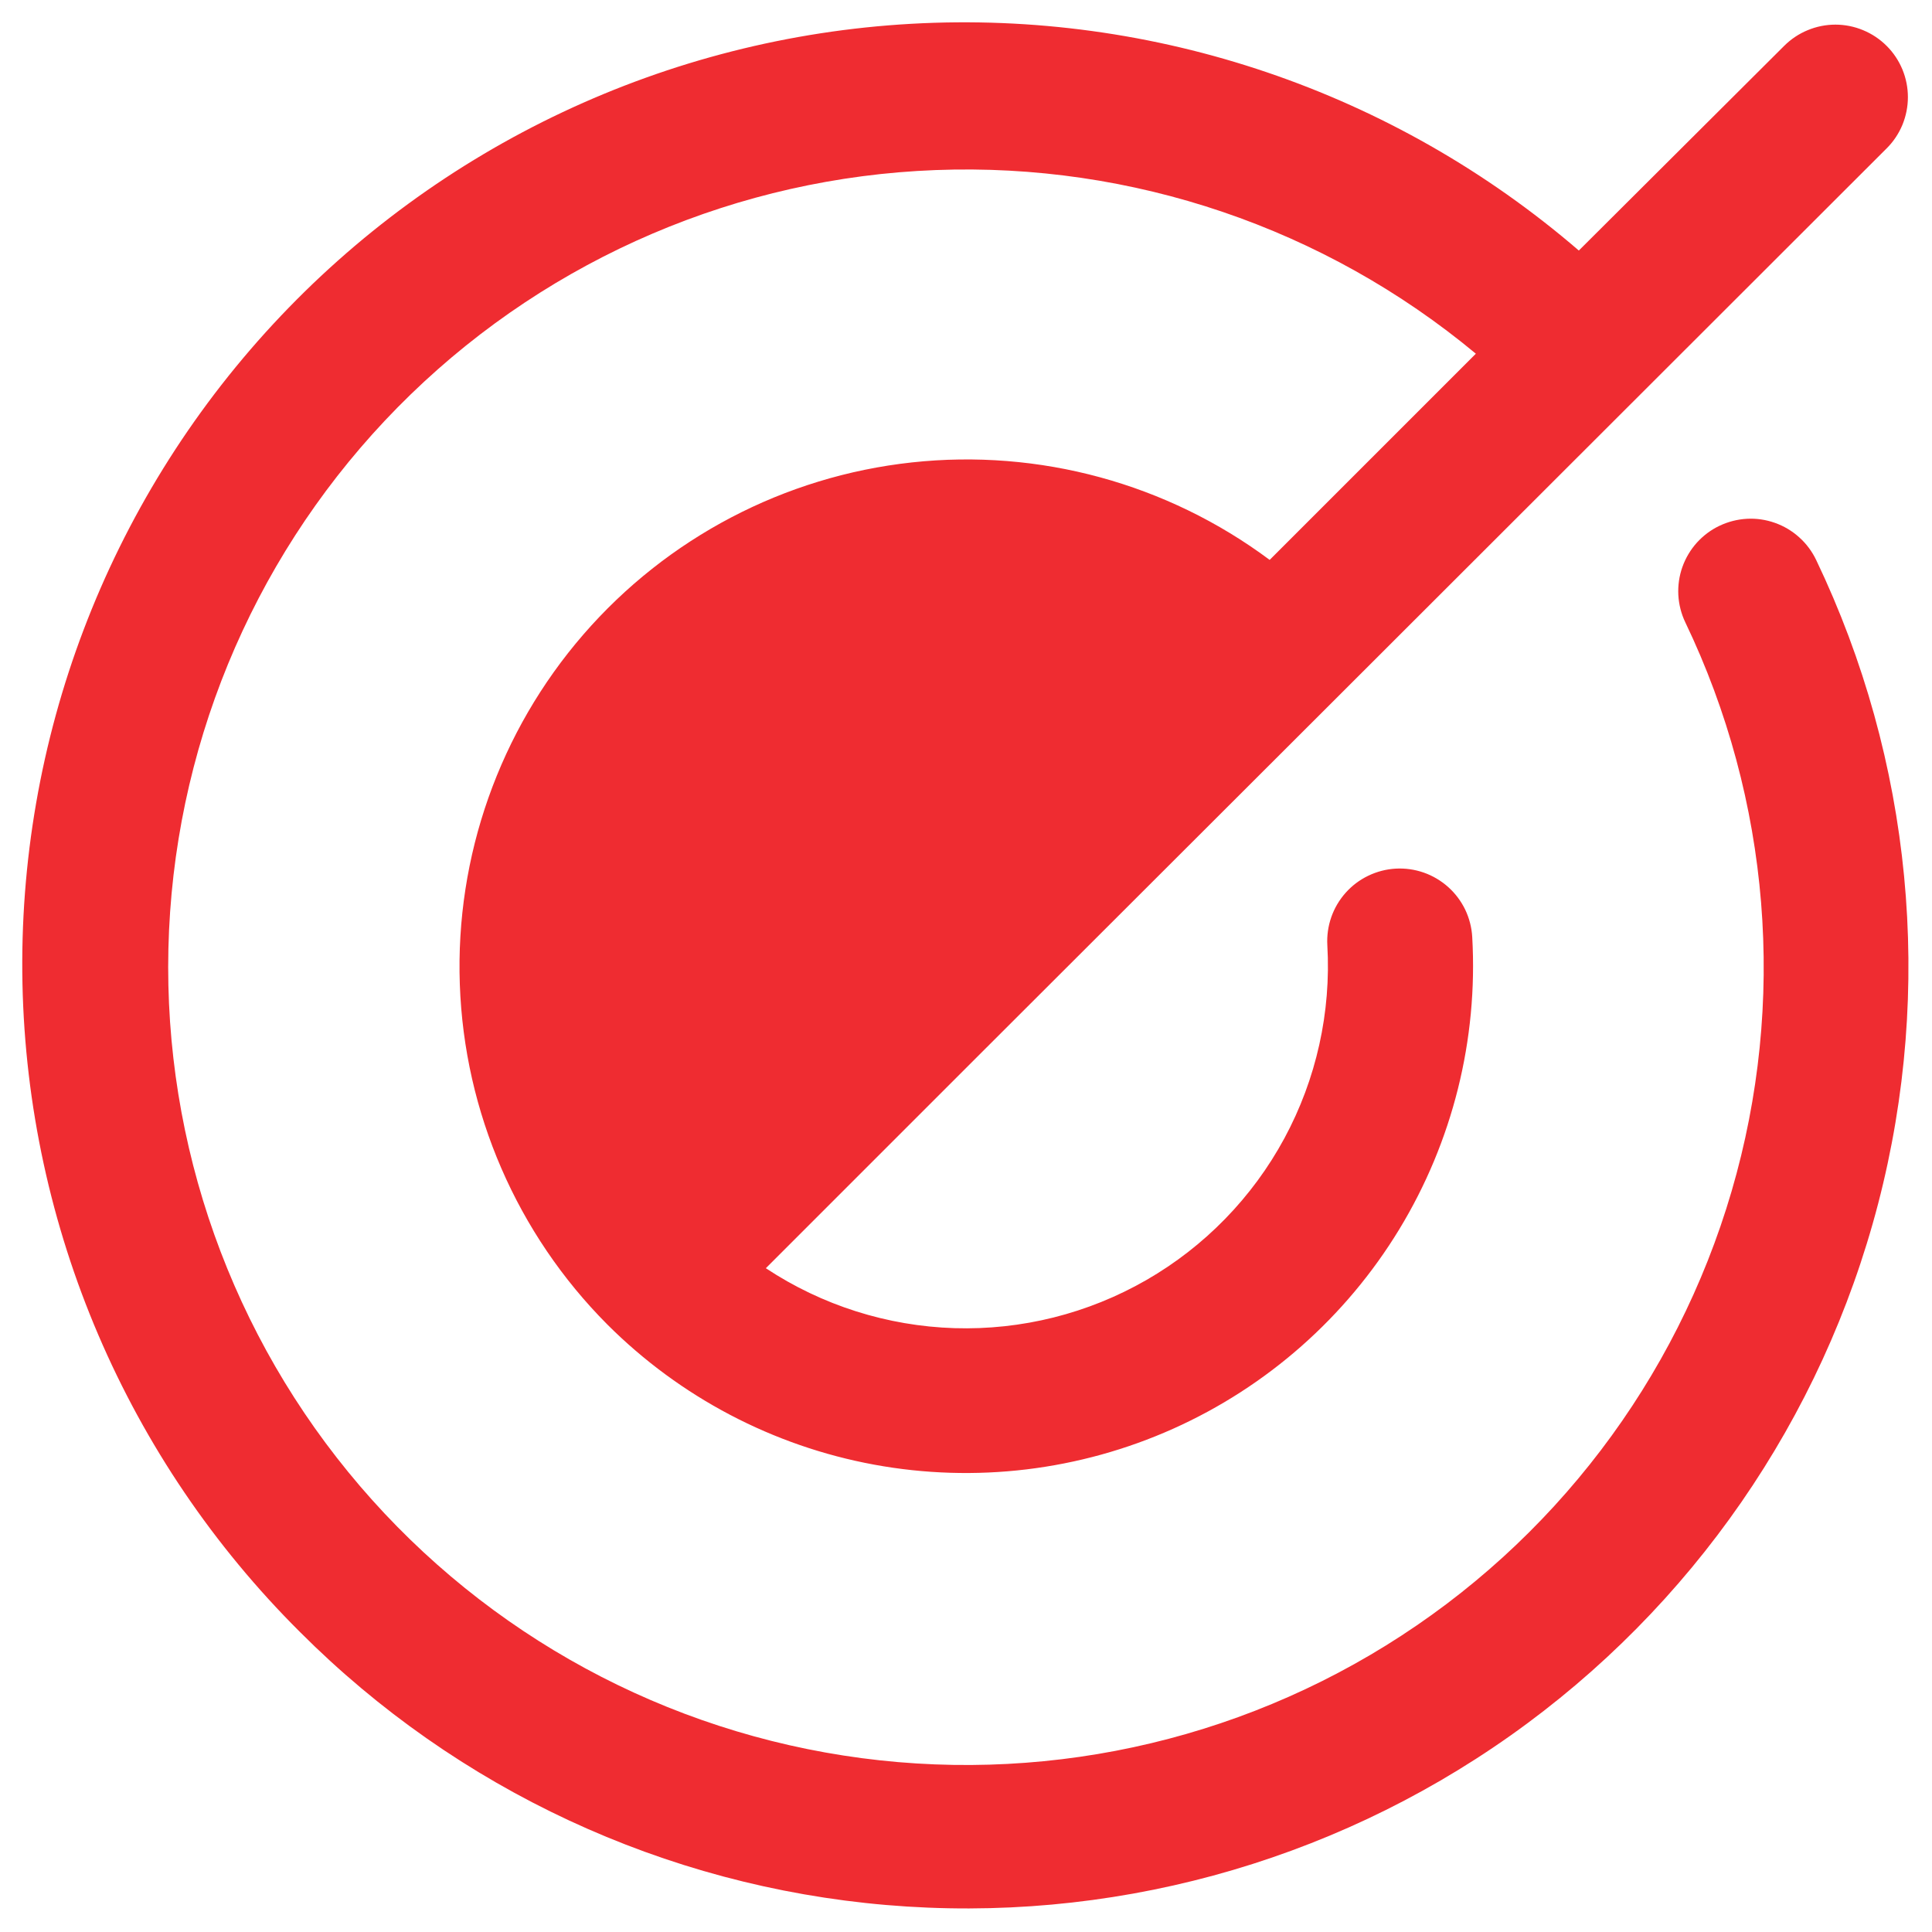 <svg width="40" height="40" viewBox="0 0 40 40" fill="none" xmlns="http://www.w3.org/2000/svg">
<path d="M35.6 10.886C35.422 10.97 35.263 11.09 35.131 11.236C34.999 11.383 34.898 11.554 34.832 11.739C34.766 11.925 34.738 12.122 34.748 12.319C34.759 12.516 34.808 12.709 34.893 12.886C36.654 16.559 36.995 20.754 35.851 24.663C34.707 28.573 32.159 31.922 28.696 34.067C25.233 36.212 21.1 37.002 17.09 36.284C13.08 35.567 9.477 33.393 6.973 30.18C4.468 26.968 3.239 22.943 3.522 18.879C3.804 14.816 5.579 11 8.504 8.165C11.429 5.33 15.298 3.676 19.369 3.521C23.439 3.365 27.424 4.719 30.556 7.323L26.287 11.592C24.161 10.008 21.514 9.287 18.878 9.574C16.242 9.861 13.813 11.134 12.077 13.138C10.341 15.142 9.427 17.729 9.52 20.378C9.612 23.028 10.704 25.545 12.575 27.423C14.08 28.927 16.006 29.939 18.098 30.324C20.19 30.709 22.35 30.449 24.292 29.579C26.233 28.709 27.864 27.27 28.97 25.452C30.075 23.635 30.602 21.524 30.481 19.4C30.47 19.203 30.42 19.01 30.335 18.832C30.249 18.655 30.129 18.495 29.982 18.364C29.835 18.233 29.663 18.131 29.477 18.066C29.291 18.001 29.094 17.973 28.897 17.984C28.7 17.995 28.507 18.045 28.329 18.131C28.151 18.216 27.992 18.336 27.861 18.483C27.729 18.631 27.628 18.802 27.563 18.988C27.498 19.174 27.47 19.372 27.481 19.569C27.561 20.958 27.253 22.343 26.592 23.567C25.93 24.792 24.94 25.808 23.734 26.502C22.527 27.196 21.151 27.541 19.76 27.498C18.369 27.454 17.017 27.025 15.856 26.257L20.347 21.766L27.425 14.697L39.061 3.072C39.201 2.933 39.311 2.768 39.387 2.586C39.462 2.403 39.501 2.208 39.501 2.011C39.501 1.814 39.462 1.619 39.387 1.437C39.311 1.255 39.201 1.089 39.061 0.95C38.922 0.811 38.756 0.7 38.574 0.625C38.392 0.549 38.197 0.51 38 0.51C37.803 0.51 37.608 0.549 37.426 0.625C37.243 0.7 37.078 0.811 36.939 0.95L32.688 5.187C28.861 1.891 23.904 0.208 18.861 0.493C13.818 0.778 9.083 3.008 5.651 6.715C2.22 10.421 0.361 15.315 0.465 20.365C0.57 25.415 2.63 30.227 6.211 33.789C9.463 37.047 13.763 39.049 18.349 39.441C22.935 39.834 27.512 38.592 31.271 35.934C35.029 33.276 37.726 29.375 38.885 24.92C40.043 20.465 39.588 15.744 37.601 11.592C37.516 11.415 37.397 11.255 37.25 11.124C37.104 10.992 36.932 10.89 36.747 10.825C36.561 10.759 36.364 10.73 36.167 10.741C35.971 10.752 35.778 10.801 35.6 10.886Z" fill="#EF2C31"/>
</svg>
